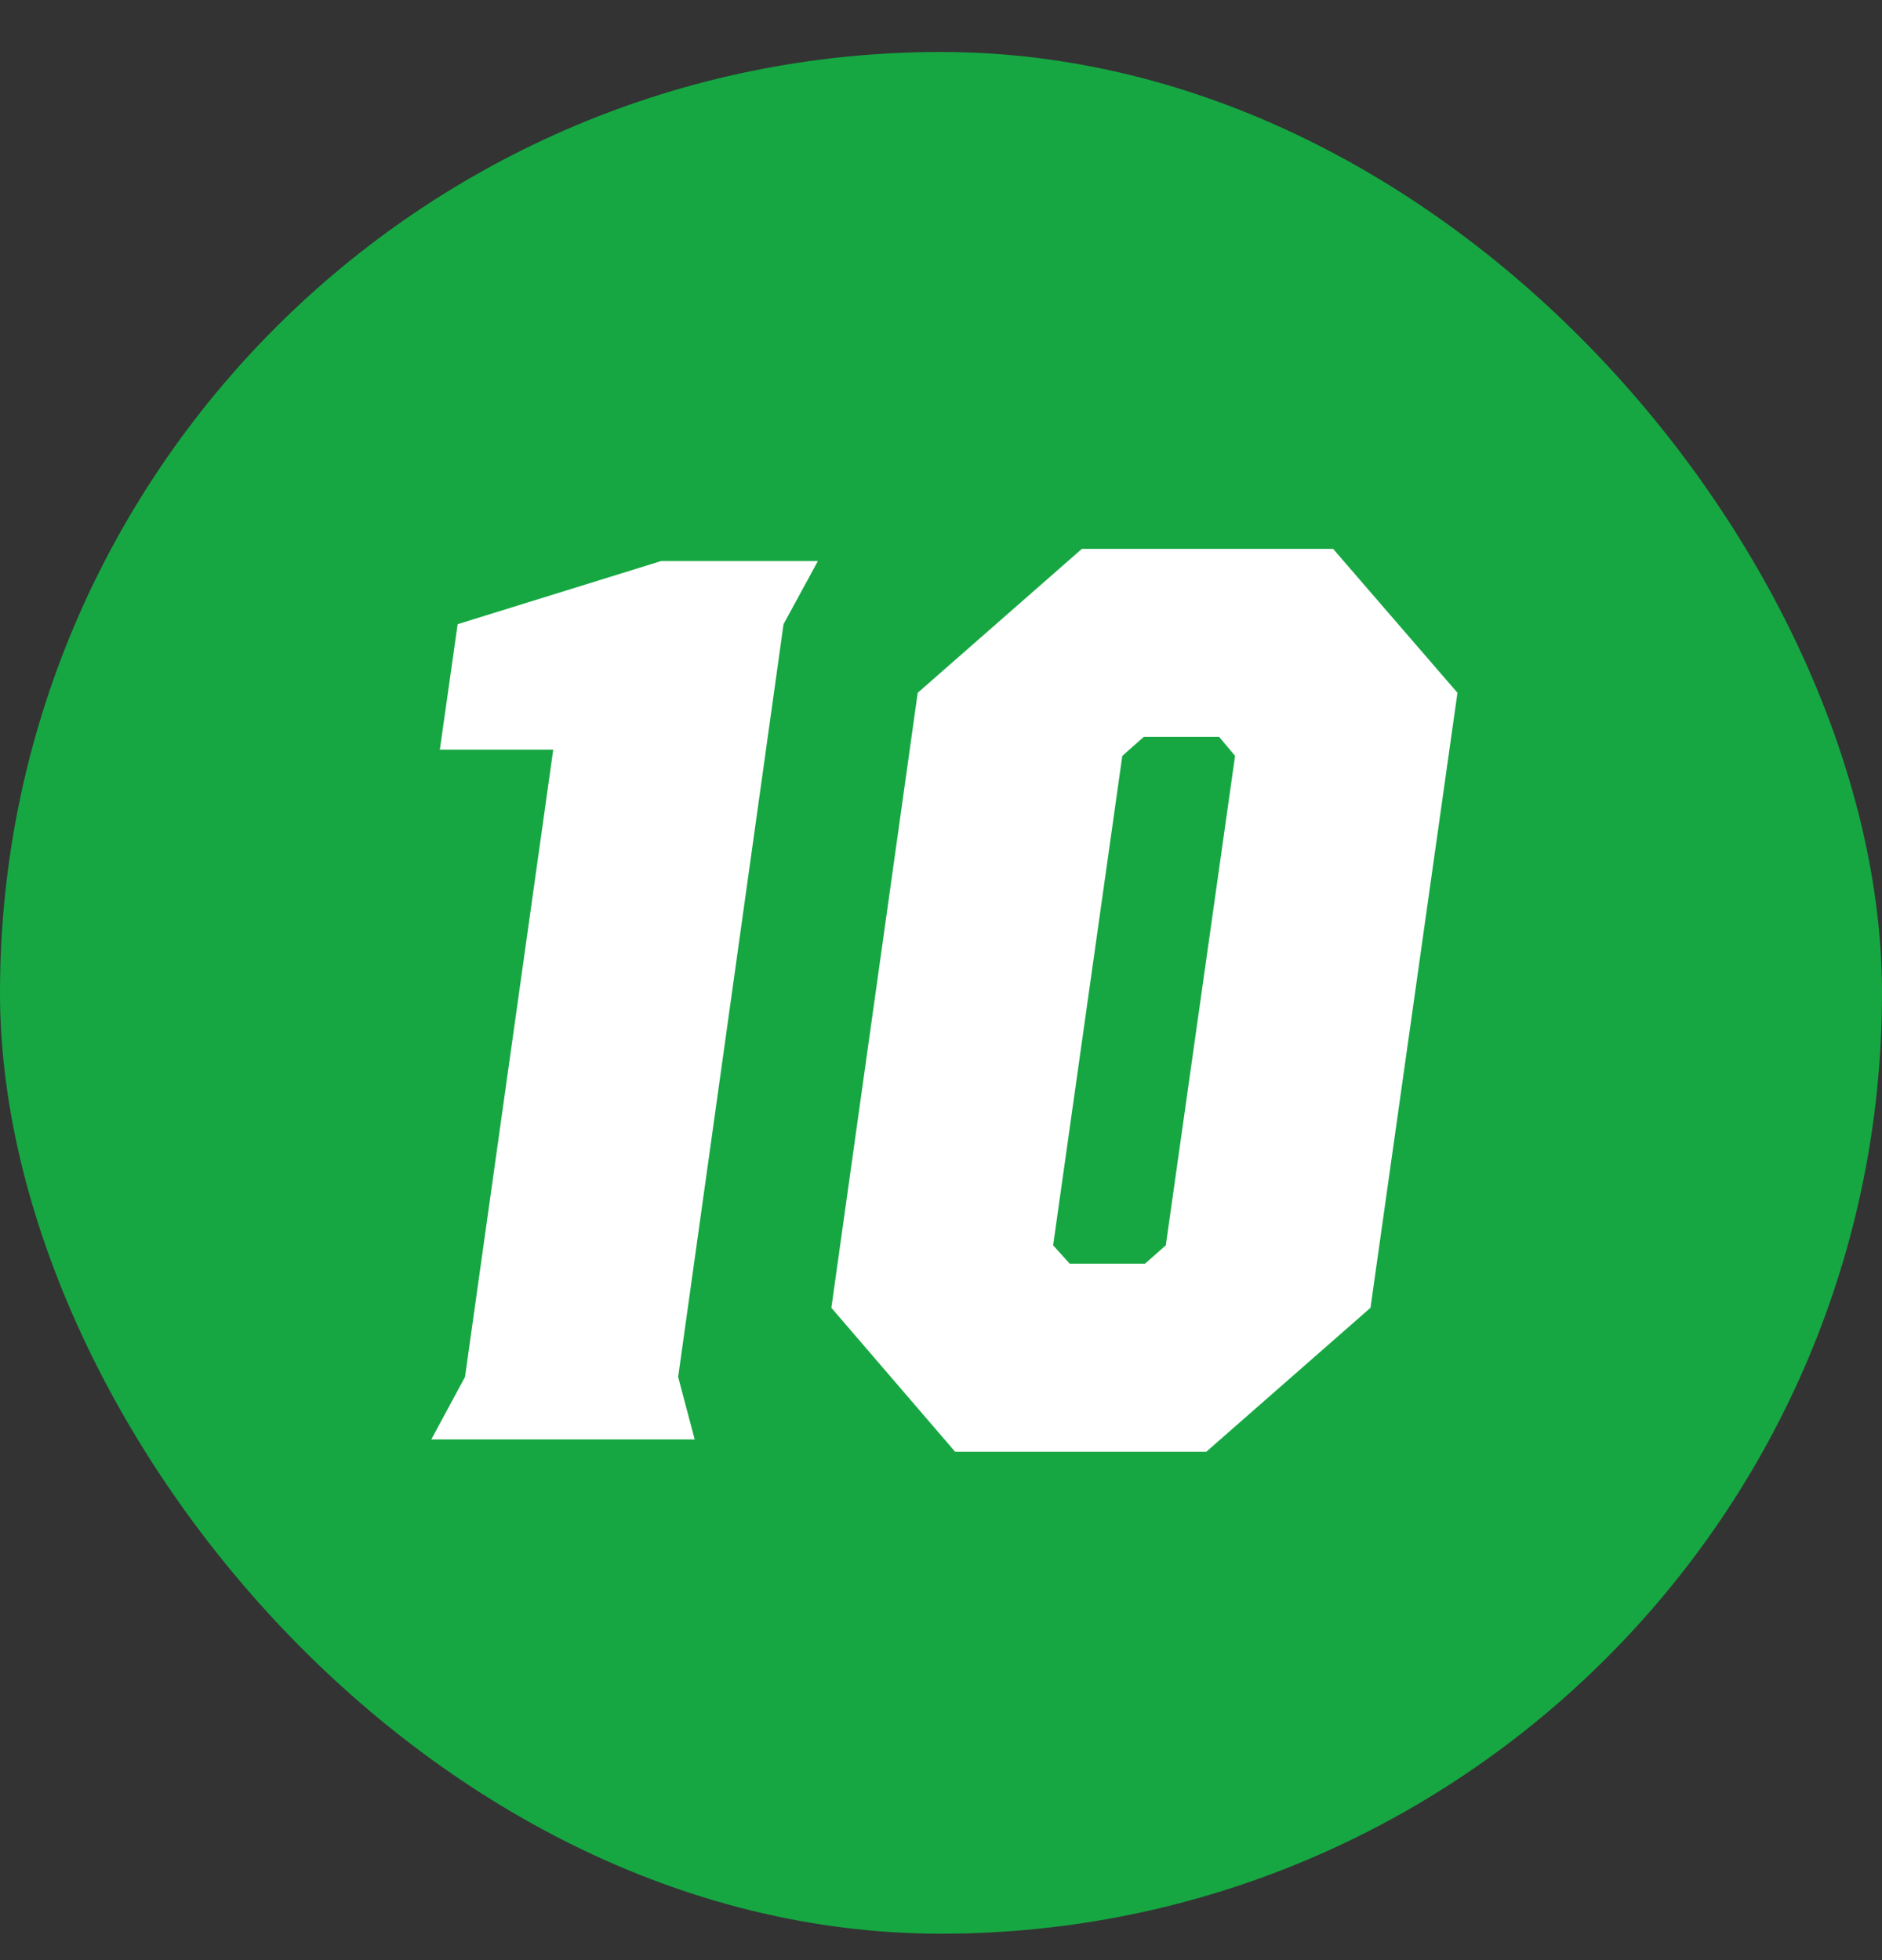 <svg width="24" height="25" viewBox="0 0 24 25" fill="none" xmlns="http://www.w3.org/2000/svg">
<rect x="0" y="0" width="24" height="25" fill="#333333" stroke="none"/>
<rect y="0.663" width="24" height="24" rx="12" fill="#16A742"/>
<path d="M7.055 9.562H5.609L5.836 7.961L8.43 7.156H10.43L9.992 7.961L8.648 17.562L8.859 18.359H5.5L5.93 17.562L7.055 9.562Z" fill="white"/>
<path d="M14.602 16.117L14.867 15.883L15.75 9.641L15.547 9.398H14.586L14.312 9.641L13.43 15.883L13.641 16.117H14.602ZM10.602 16.68L11.703 8.836L13.797 7H17L18.586 8.836L17.477 16.68L15.383 18.516H12.18L10.602 16.68Z" fill="white"/>
</svg>
